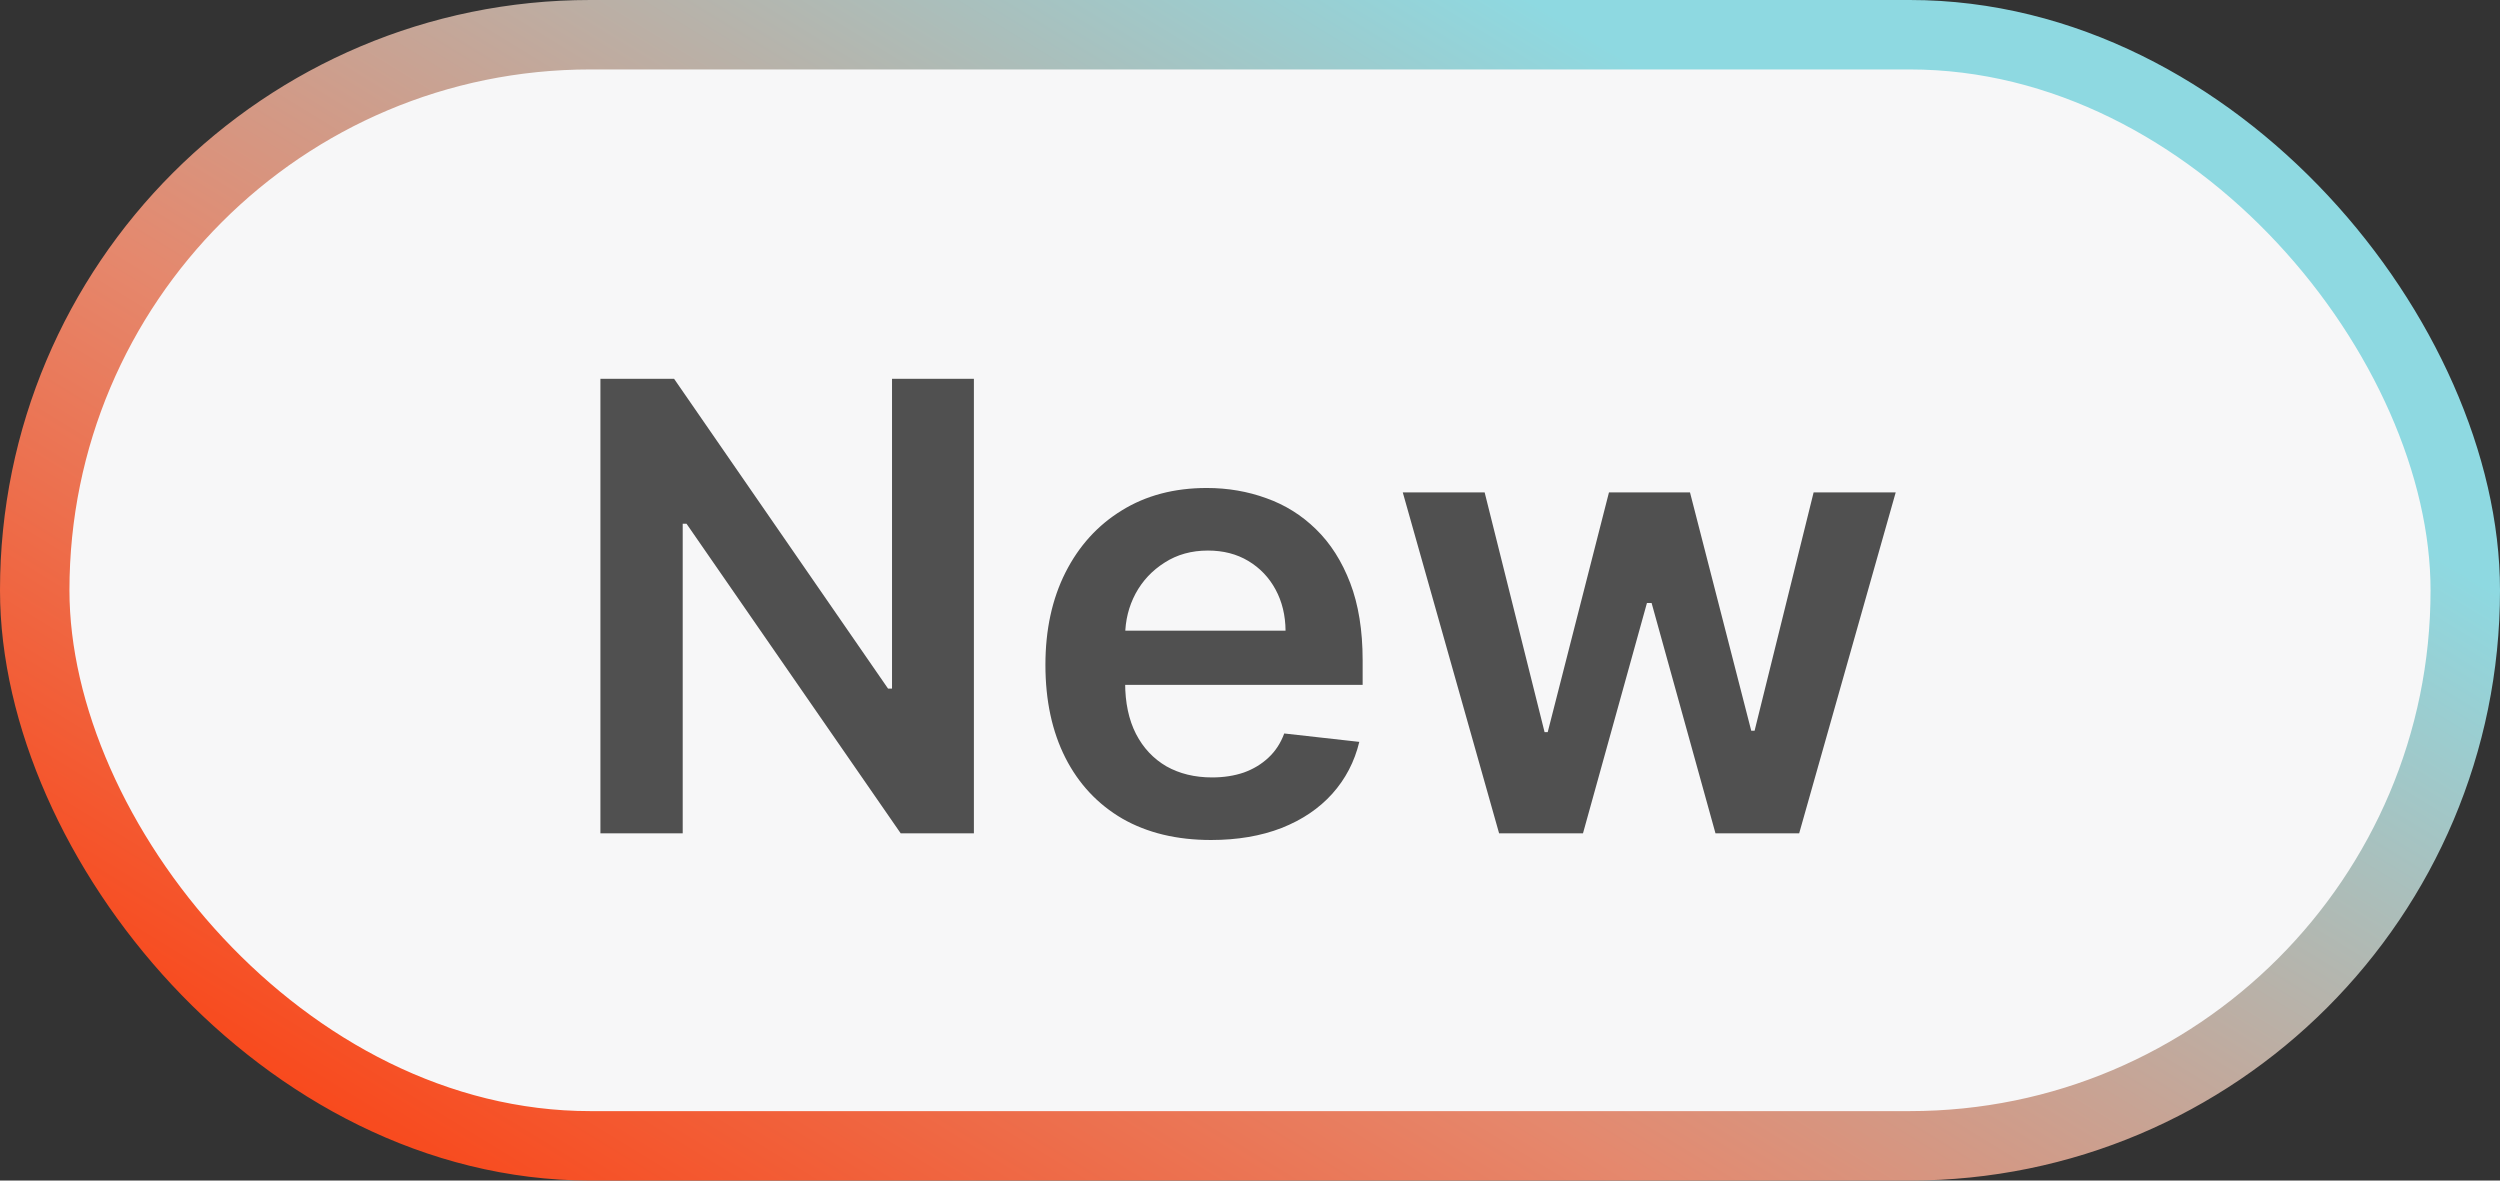 <svg width="36" height="17" viewBox="0 0 36 17" fill="none" xmlns="http://www.w3.org/2000/svg">
<rect x="0" y="0" width="36" height="17" fill="#333333" stroke="none"/>
<rect x="0.5" y="0.5" width="35" height="16" rx="8" fill="#F7F7F8" stroke="url(#paint0_linear_284_883)"/>
<path d="M14.024 5.455V12H12.97L9.886 7.542H9.831V12H8.646V5.455H9.707L12.788 9.916H12.845V5.455H14.024ZM17.439 12.096C16.947 12.096 16.521 11.994 16.163 11.789C15.808 11.582 15.534 11.29 15.342 10.913C15.15 10.534 15.054 10.088 15.054 9.574C15.054 9.069 15.15 8.626 15.342 8.245C15.536 7.861 15.807 7.563 16.154 7.35C16.501 7.135 16.909 7.027 17.378 7.027C17.68 7.027 17.966 7.076 18.235 7.174C18.505 7.27 18.744 7.419 18.95 7.621C19.159 7.824 19.323 8.082 19.443 8.395C19.562 8.706 19.622 9.077 19.622 9.507V9.862H15.598V9.082H18.512C18.51 8.86 18.462 8.663 18.369 8.491C18.275 8.316 18.144 8.179 17.976 8.078C17.809 7.978 17.616 7.928 17.394 7.928C17.157 7.928 16.95 7.986 16.771 8.101C16.592 8.214 16.452 8.363 16.352 8.548C16.254 8.732 16.204 8.933 16.202 9.152V9.833C16.202 10.119 16.254 10.364 16.358 10.568C16.463 10.771 16.609 10.926 16.796 11.035C16.984 11.141 17.203 11.195 17.455 11.195C17.623 11.195 17.775 11.171 17.912 11.124C18.048 11.075 18.166 11.004 18.266 10.91C18.367 10.816 18.442 10.7 18.493 10.562L19.574 10.683C19.505 10.969 19.375 11.218 19.184 11.431C18.994 11.642 18.751 11.806 18.455 11.923C18.159 12.038 17.82 12.096 17.439 12.096ZM21.587 12L20.2 7.091H21.379L22.242 10.543H22.287L23.169 7.091H24.336L25.218 10.523H25.266L26.116 7.091H27.298L25.908 12H24.703L23.783 8.683H23.716L22.795 12H21.587Z" fill="#505050"/>
<defs>
<linearGradient id="paint0_linear_284_883" x1="4.17398e-07" y1="17.792" x2="13.958" y2="-4.976" gradientUnits="userSpaceOnUse">
<stop offset="0.026" stop-color="#FF3300"/>
<stop offset="0.486" stop-color="#E5886D"/>
<stop offset="1" stop-color="#8ED9E1"/>
</linearGradient>
</defs>
</svg>
